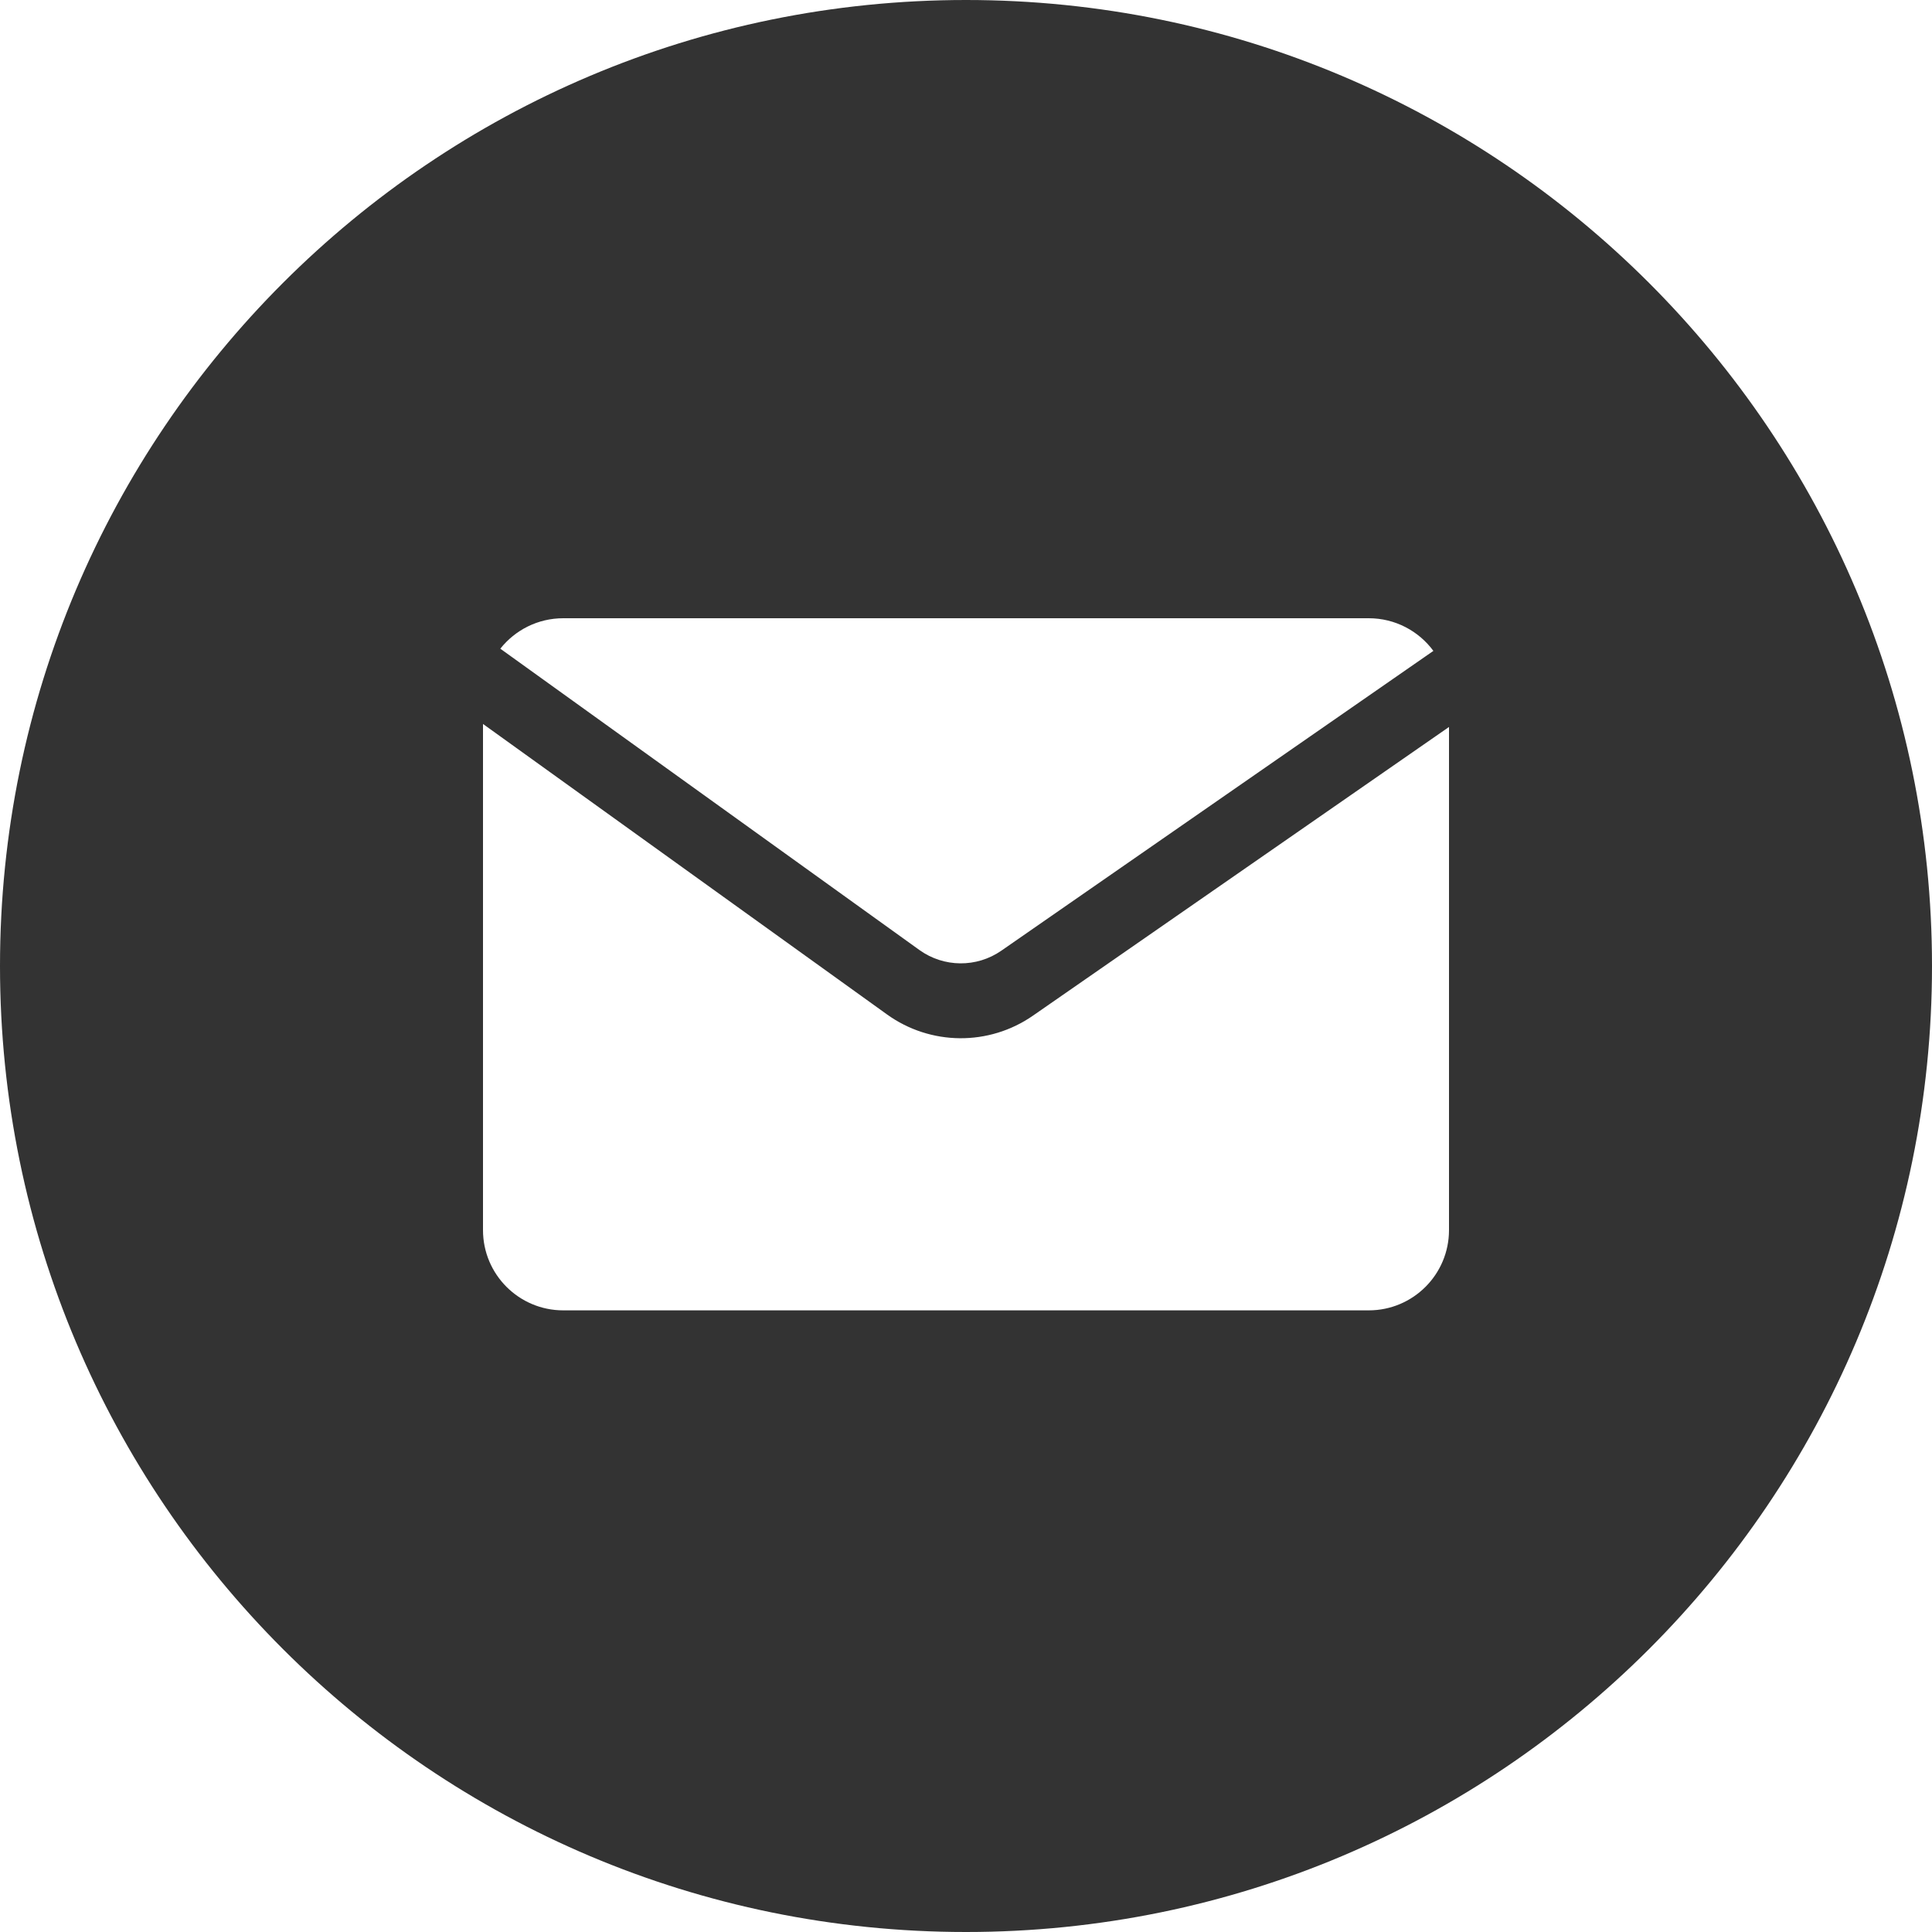 <?xml version="1.0" encoding="UTF-8"?> <svg xmlns="http://www.w3.org/2000/svg" width="50" height="50" viewBox="0 0 50 50" fill="none"><path fill-rule="evenodd" clip-rule="evenodd" d="M25 50C38.807 50 50 38.807 50 25C50 11.193 38.807 0 25 0C11.193 0 0 11.193 0 25C0 38.807 11.193 50 25 50ZM25.914 24.604L37.096 16.845C36.717 16.332 36.109 16 35.423 16H14.577C13.917 16 13.329 16.308 12.948 16.788L23.794 24.586C24.426 25.04 25.275 25.047 25.914 24.604ZM37.5 31.835V18.814L26.733 26.285C25.594 27.076 24.081 27.063 22.955 26.253L12.5 18.736V31.835C12.5 32.982 13.43 33.912 14.577 33.912H35.423C36.57 33.912 37.5 32.982 37.5 31.835Z" fill="#333333"></path></svg> 